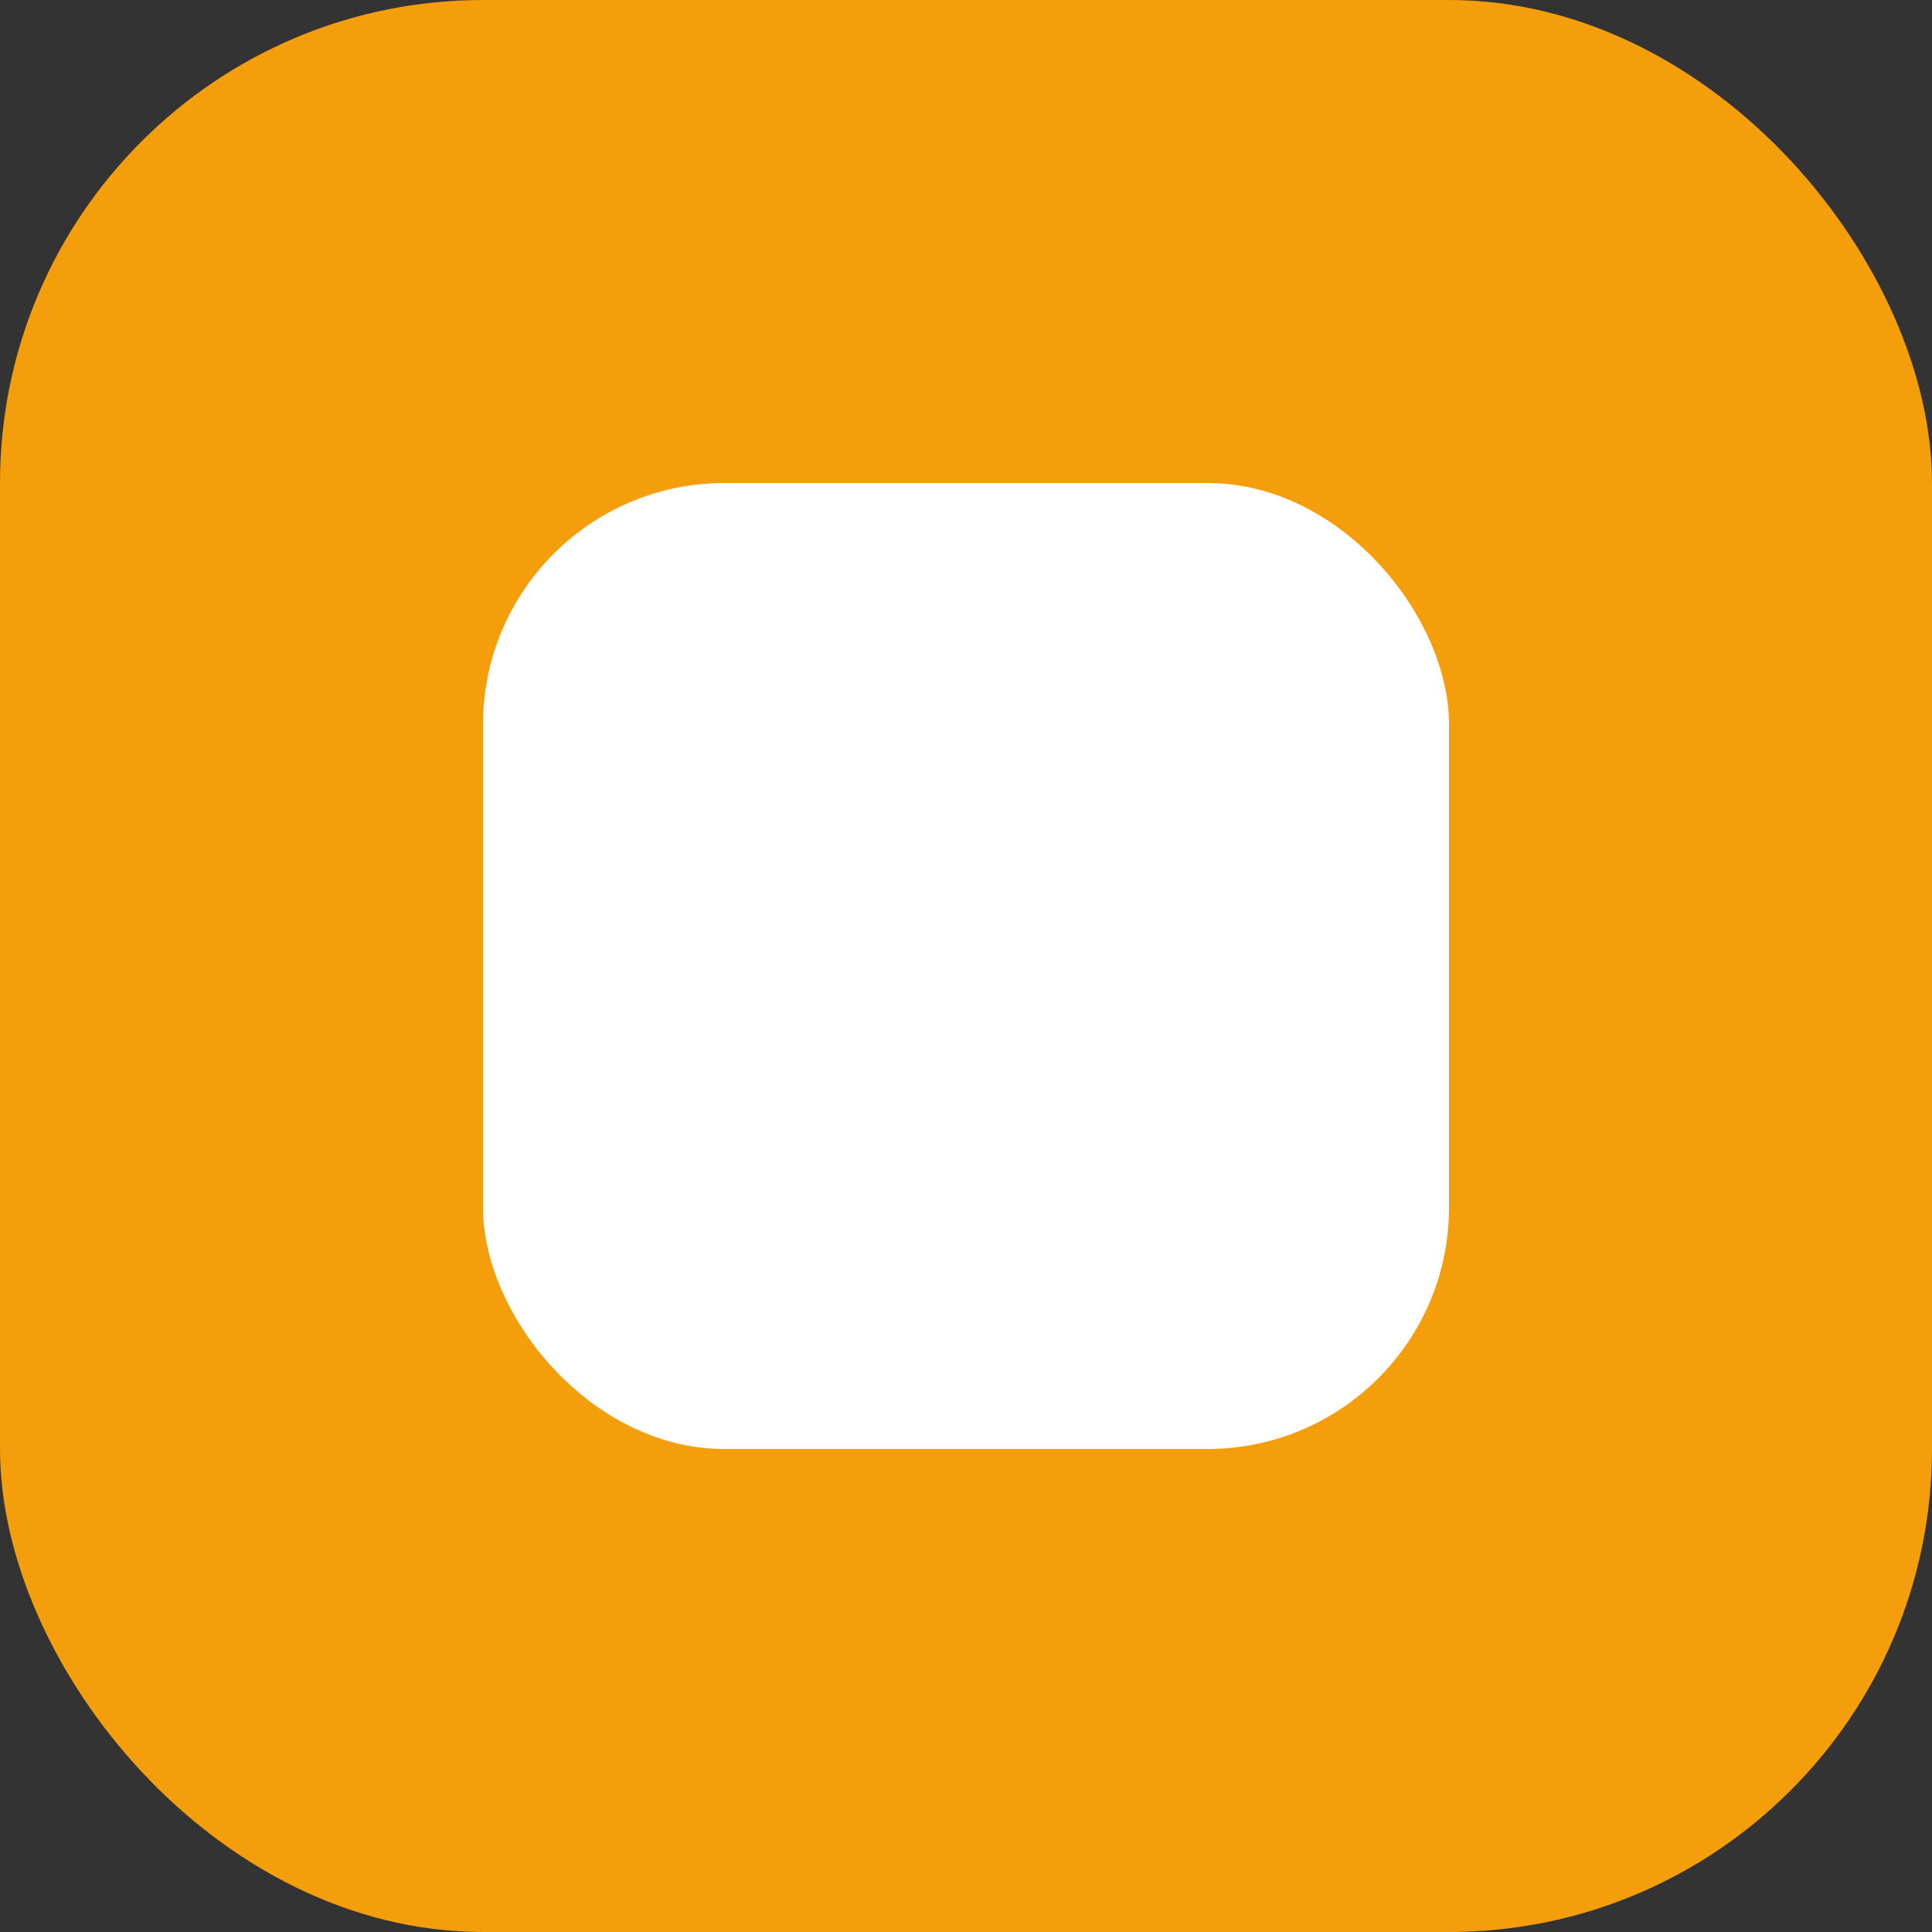 <svg xmlns='http://www.w3.org/2000/svg' viewBox='0 0 48 48'><rect x="0" y="0" width="48" height="48" fill="#333333" stroke="none"/><rect width='48' height='48' rx='12' fill='#f59e0b'/><rect x='12' y='12' width='24' height='24' rx='6' fill='white'/></svg>